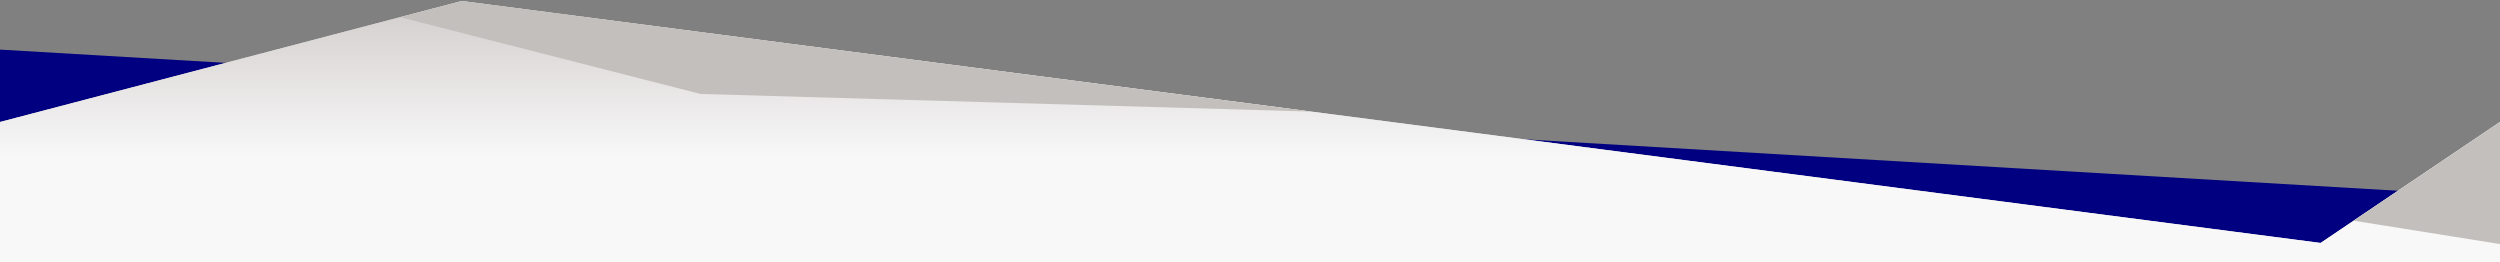<?xml version="1.0" encoding="utf-8"?>
<!-- Generator: Adobe Illustrator 24.0.0, SVG Export Plug-In . SVG Version: 6.00 Build 0)  -->
<svg version="1.1" xmlns="http://www.w3.org/2000/svg" xmlns:xlink="http://www.w3.org/1999/xlink" x="0px" y="0px"
	 viewBox="0 0 1240 130" style="enable-background:new 0 0 1240 130;" xml:space="preserve">
<rect x="0" y="0" width="1240" height="130" fill="#808080" stroke="none"/>
<style type="text/css">
	.st0{fill-rule:evenodd;clip-rule:evenodd;fill:#000080;}
	.st1{fill-rule:evenodd;clip-rule:evenodd;<!-- fill:#F8F8F8; -->}
	.st2{clip-path:url(#SVGID_2_);fill-rule:evenodd;clip-rule:evenodd;fill:#C3BFBC;}
</style>
<defs>
    <linearGradient id="grad1" x1="0%" y1="0%" x2="0%" y2="100%">
      <stop offset="0%" style="stop-color:#D3CDCD;stop-opacity:1" />
      <stop offset="60%" style="stop-color:rgb(248,248,248);stop-opacity:1" />
    </linearGradient>
  </defs>
<g id="Other1">
	<path class="st0" d="M0,24.6l1240,73V130H0V24.6z"/>
</g>
<g id="Other2">
	<g>
		<g>
			<g>
				<polygon class="st1" fill="#D3CDCD" points="1151,120.5 229,0.5 0,60.5 0,130 1240,130 1240,60.5 				"/>
				<polygon class="st1" fill="url(#grad1)" points="1151,120.5 229,0.5 0,60.5 0,130 1240,130 1240,60.5 				"/>
			</g>
		</g>
		<g>
			<g>
				<defs>
					<polygon id="SVGID_1_" points="1151,120.5 229,0.5 0,60.5 0,130 1240,130 1240,60.5 					"/>
				</defs>
				<clipPath id="SVGID_2_">
					<use xlink:href="#SVGID_1_"  style="overflow:visible;"/>
				</clipPath>
				<path class="st2" d="M191.3-1.3h488.6v57.5l-332.4-9.6L191.3,6.7V-1.3z M1012.3,84.7l228.6-27v63.5L1012.3,84.7z"/>
			</g>
		</g>
	</g>
</g>
</svg>
